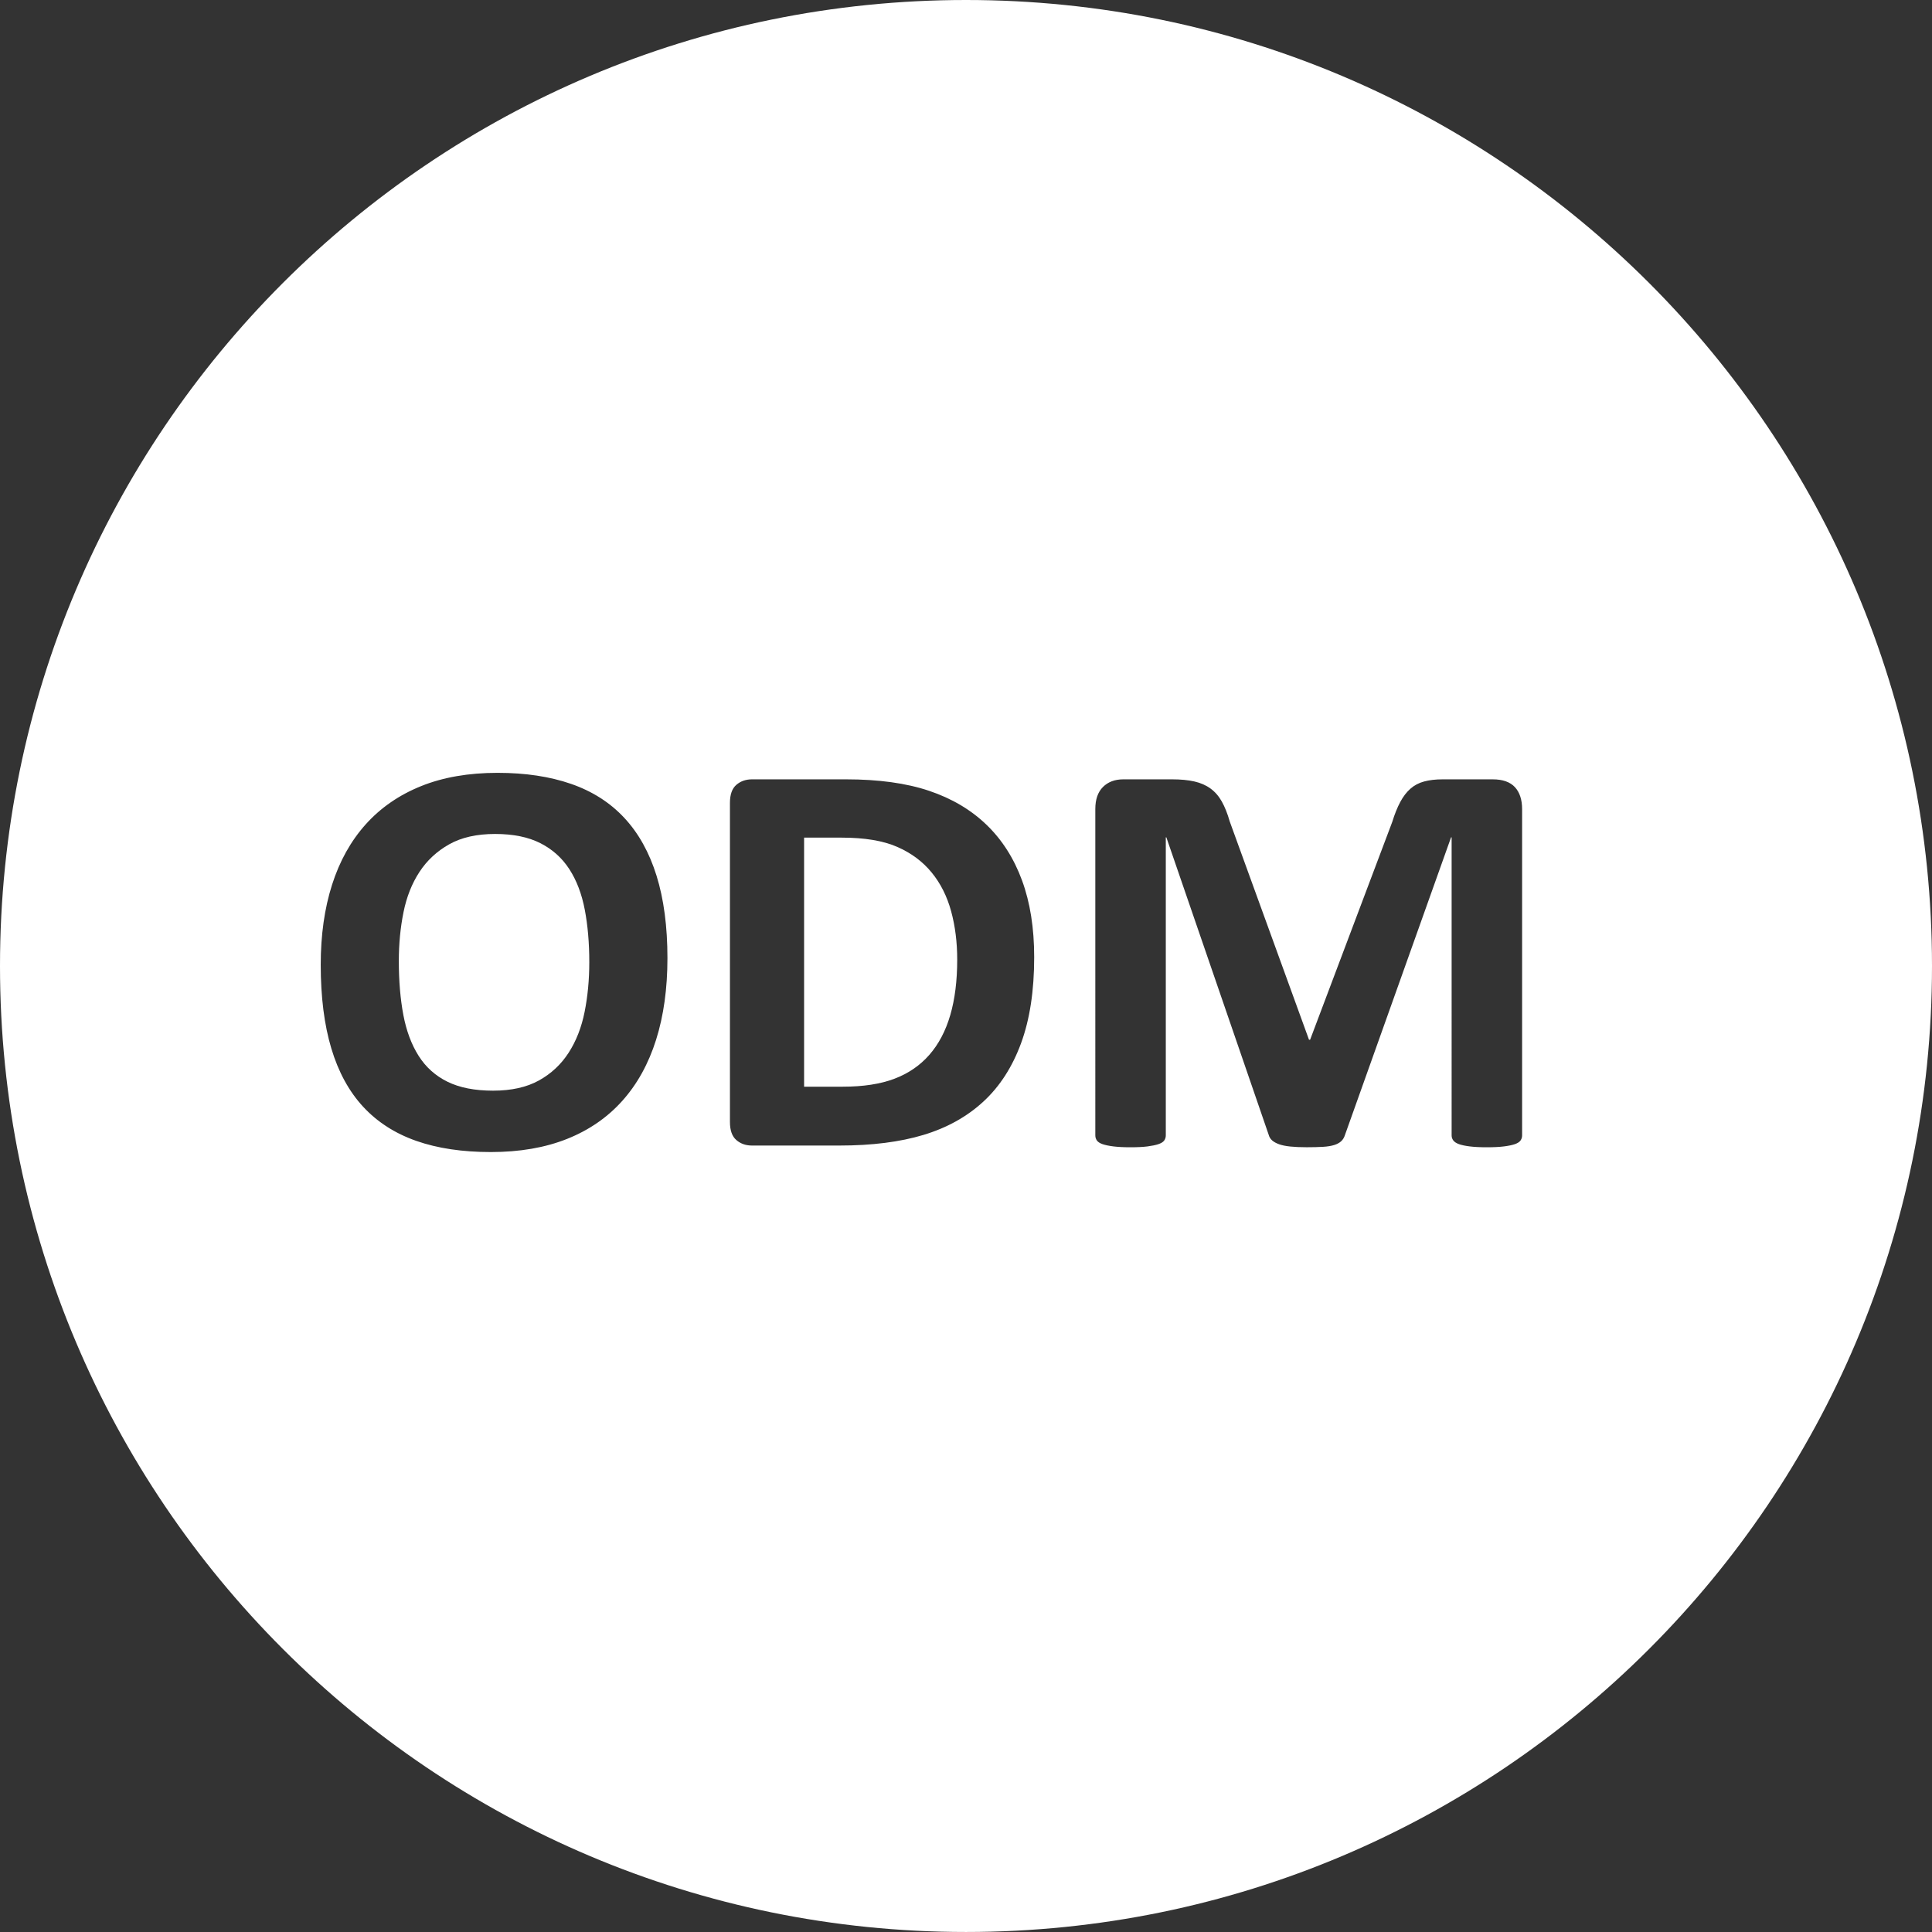 <?xml version="1.0" encoding="utf-8"?>
<!-- Generator: Adobe Illustrator 13.0.1, SVG Export Plug-In . SVG Version: 6.00 Build 14948)  -->
<!DOCTYPE svg PUBLIC "-//W3C//DTD SVG 1.1//EN" "http://www.w3.org/Graphics/SVG/1.1/DTD/svg11.dtd">
<svg version="1.1" id="圖層_1" xmlns="http://www.w3.org/2000/svg" xmlns:xlink="http://www.w3.org/1999/xlink" x="0px" y="0px"
	 width="120px" height="119.999px" viewBox="0 0 120 119.999" enable-background="new 0 0 120 119.999" xml:space="preserve">
<rect x="0" y="0" width="120" height="119.999" fill="#333333" stroke="none"/>
<g>
	<path fill="#FFFFFF" d="M57.864,54.189c-0.557-0.68-1.271-1.21-2.145-1.591s-2.019-0.571-3.437-0.571h-2.338v15.469h2.408
		c1.266,0,2.332-0.164,3.199-0.492s1.591-0.823,2.171-1.485s1.014-1.485,1.301-2.47s0.431-2.133,0.431-3.445
		c0-1.078-0.126-2.08-0.378-3.006S58.421,54.869,57.864,54.189z"/>
	<path fill="#FFFFFF" d="M60,0C26.863,0,0,26.862,0,59.998c0,33.139,26.863,60.001,60,60.001s60-26.862,60-60.001
		C120,26.862,93.137,0,60,0z M40.752,64.578c-0.469,1.488-1.166,2.751-2.092,3.788s-2.071,1.828-3.437,2.373
		s-2.944,0.817-4.737,0.817c-1.77,0-3.313-0.231-4.632-0.694s-2.417-1.169-3.296-2.118s-1.538-2.156-1.978-3.621
		s-0.659-3.199-0.659-5.203c0-1.84,0.234-3.495,0.703-4.966s1.166-2.722,2.092-3.753s2.071-1.822,3.437-2.373
		s2.95-0.826,4.755-0.826c1.723,0,3.243,0.229,4.562,0.686s2.42,1.16,3.305,2.109s1.553,2.147,2.004,3.595s0.677,3.155,0.677,5.124
		C41.455,61.402,41.221,63.09,40.752,64.578z M63.419,64.798c-0.545,1.482-1.327,2.692-2.347,3.63s-2.259,1.626-3.718,2.065
		s-3.196,0.659-5.212,0.659h-5.432c-0.387,0-0.712-0.114-0.976-0.343s-0.396-0.601-0.396-1.116V49.865
		c0-0.516,0.132-0.888,0.396-1.116s0.589-0.343,0.976-0.343h5.836c2.027,0,3.747,0.237,5.159,0.712s2.602,1.178,3.568,2.109
		s1.702,2.083,2.206,3.454s0.756,2.959,0.756,4.764C64.236,61.531,63.964,63.315,63.419,64.798z M94.541,70.52
		c0,0.117-0.032,0.223-0.097,0.316s-0.182,0.17-0.352,0.229s-0.396,0.105-0.677,0.141s-0.639,0.053-1.072,0.053
		c-0.422,0-0.773-0.018-1.055-0.053s-0.504-0.082-0.668-0.141s-0.281-0.135-0.352-0.229s-0.105-0.199-0.105-0.316V52.01h-0.035
		l-6.592,18.492c-0.047,0.152-0.123,0.278-0.229,0.378s-0.249,0.179-0.431,0.237s-0.413,0.097-0.694,0.114s-0.621,0.026-1.02,0.026
		s-0.738-0.015-1.02-0.044s-0.513-0.076-0.694-0.141s-0.325-0.144-0.431-0.237s-0.176-0.205-0.211-0.334L72.445,52.01H72.41v18.51
		c0,0.117-0.032,0.223-0.097,0.316s-0.185,0.17-0.36,0.229s-0.401,0.105-0.677,0.141s-0.63,0.053-1.063,0.053
		c-0.422,0-0.773-0.018-1.055-0.053s-0.507-0.082-0.677-0.141s-0.287-0.135-0.352-0.229s-0.097-0.199-0.097-0.316V50.252
		c0-0.598,0.158-1.055,0.475-1.371s0.738-0.475,1.266-0.475h3.023c0.539,0,1.002,0.044,1.389,0.132s0.721,0.234,1.002,0.439
		s0.516,0.475,0.703,0.809s0.352,0.747,0.492,1.239l4.922,13.553h0.07l5.098-13.518c0.152-0.492,0.319-0.908,0.501-1.248
		s0.393-0.615,0.633-0.826s0.524-0.36,0.853-0.448s0.709-0.132,1.143-0.132h3.111c0.316,0,0.589,0.041,0.817,0.123
		s0.416,0.202,0.563,0.36s0.258,0.352,0.334,0.58s0.114,0.489,0.114,0.782V70.52z"/>
	<path fill="#FFFFFF" d="M35.364,53.987c-0.451-0.697-1.052-1.236-1.802-1.617s-1.688-0.571-2.813-0.571
		c-1.137,0-2.086,0.214-2.848,0.642s-1.377,0.999-1.846,1.714s-0.8,1.55-0.993,2.505s-0.29,1.966-0.29,3.032
		c0,1.242,0.094,2.358,0.281,3.349s0.504,1.837,0.949,2.54s1.043,1.239,1.793,1.608s1.693,0.554,2.83,0.554s2.086-0.211,2.848-0.633
		s1.377-0.996,1.846-1.723s0.8-1.573,0.993-2.54s0.29-1.995,0.29-3.085c0-1.195-0.094-2.282-0.281-3.261
		S35.815,54.685,35.364,53.987z"/>
</g>
</svg>
